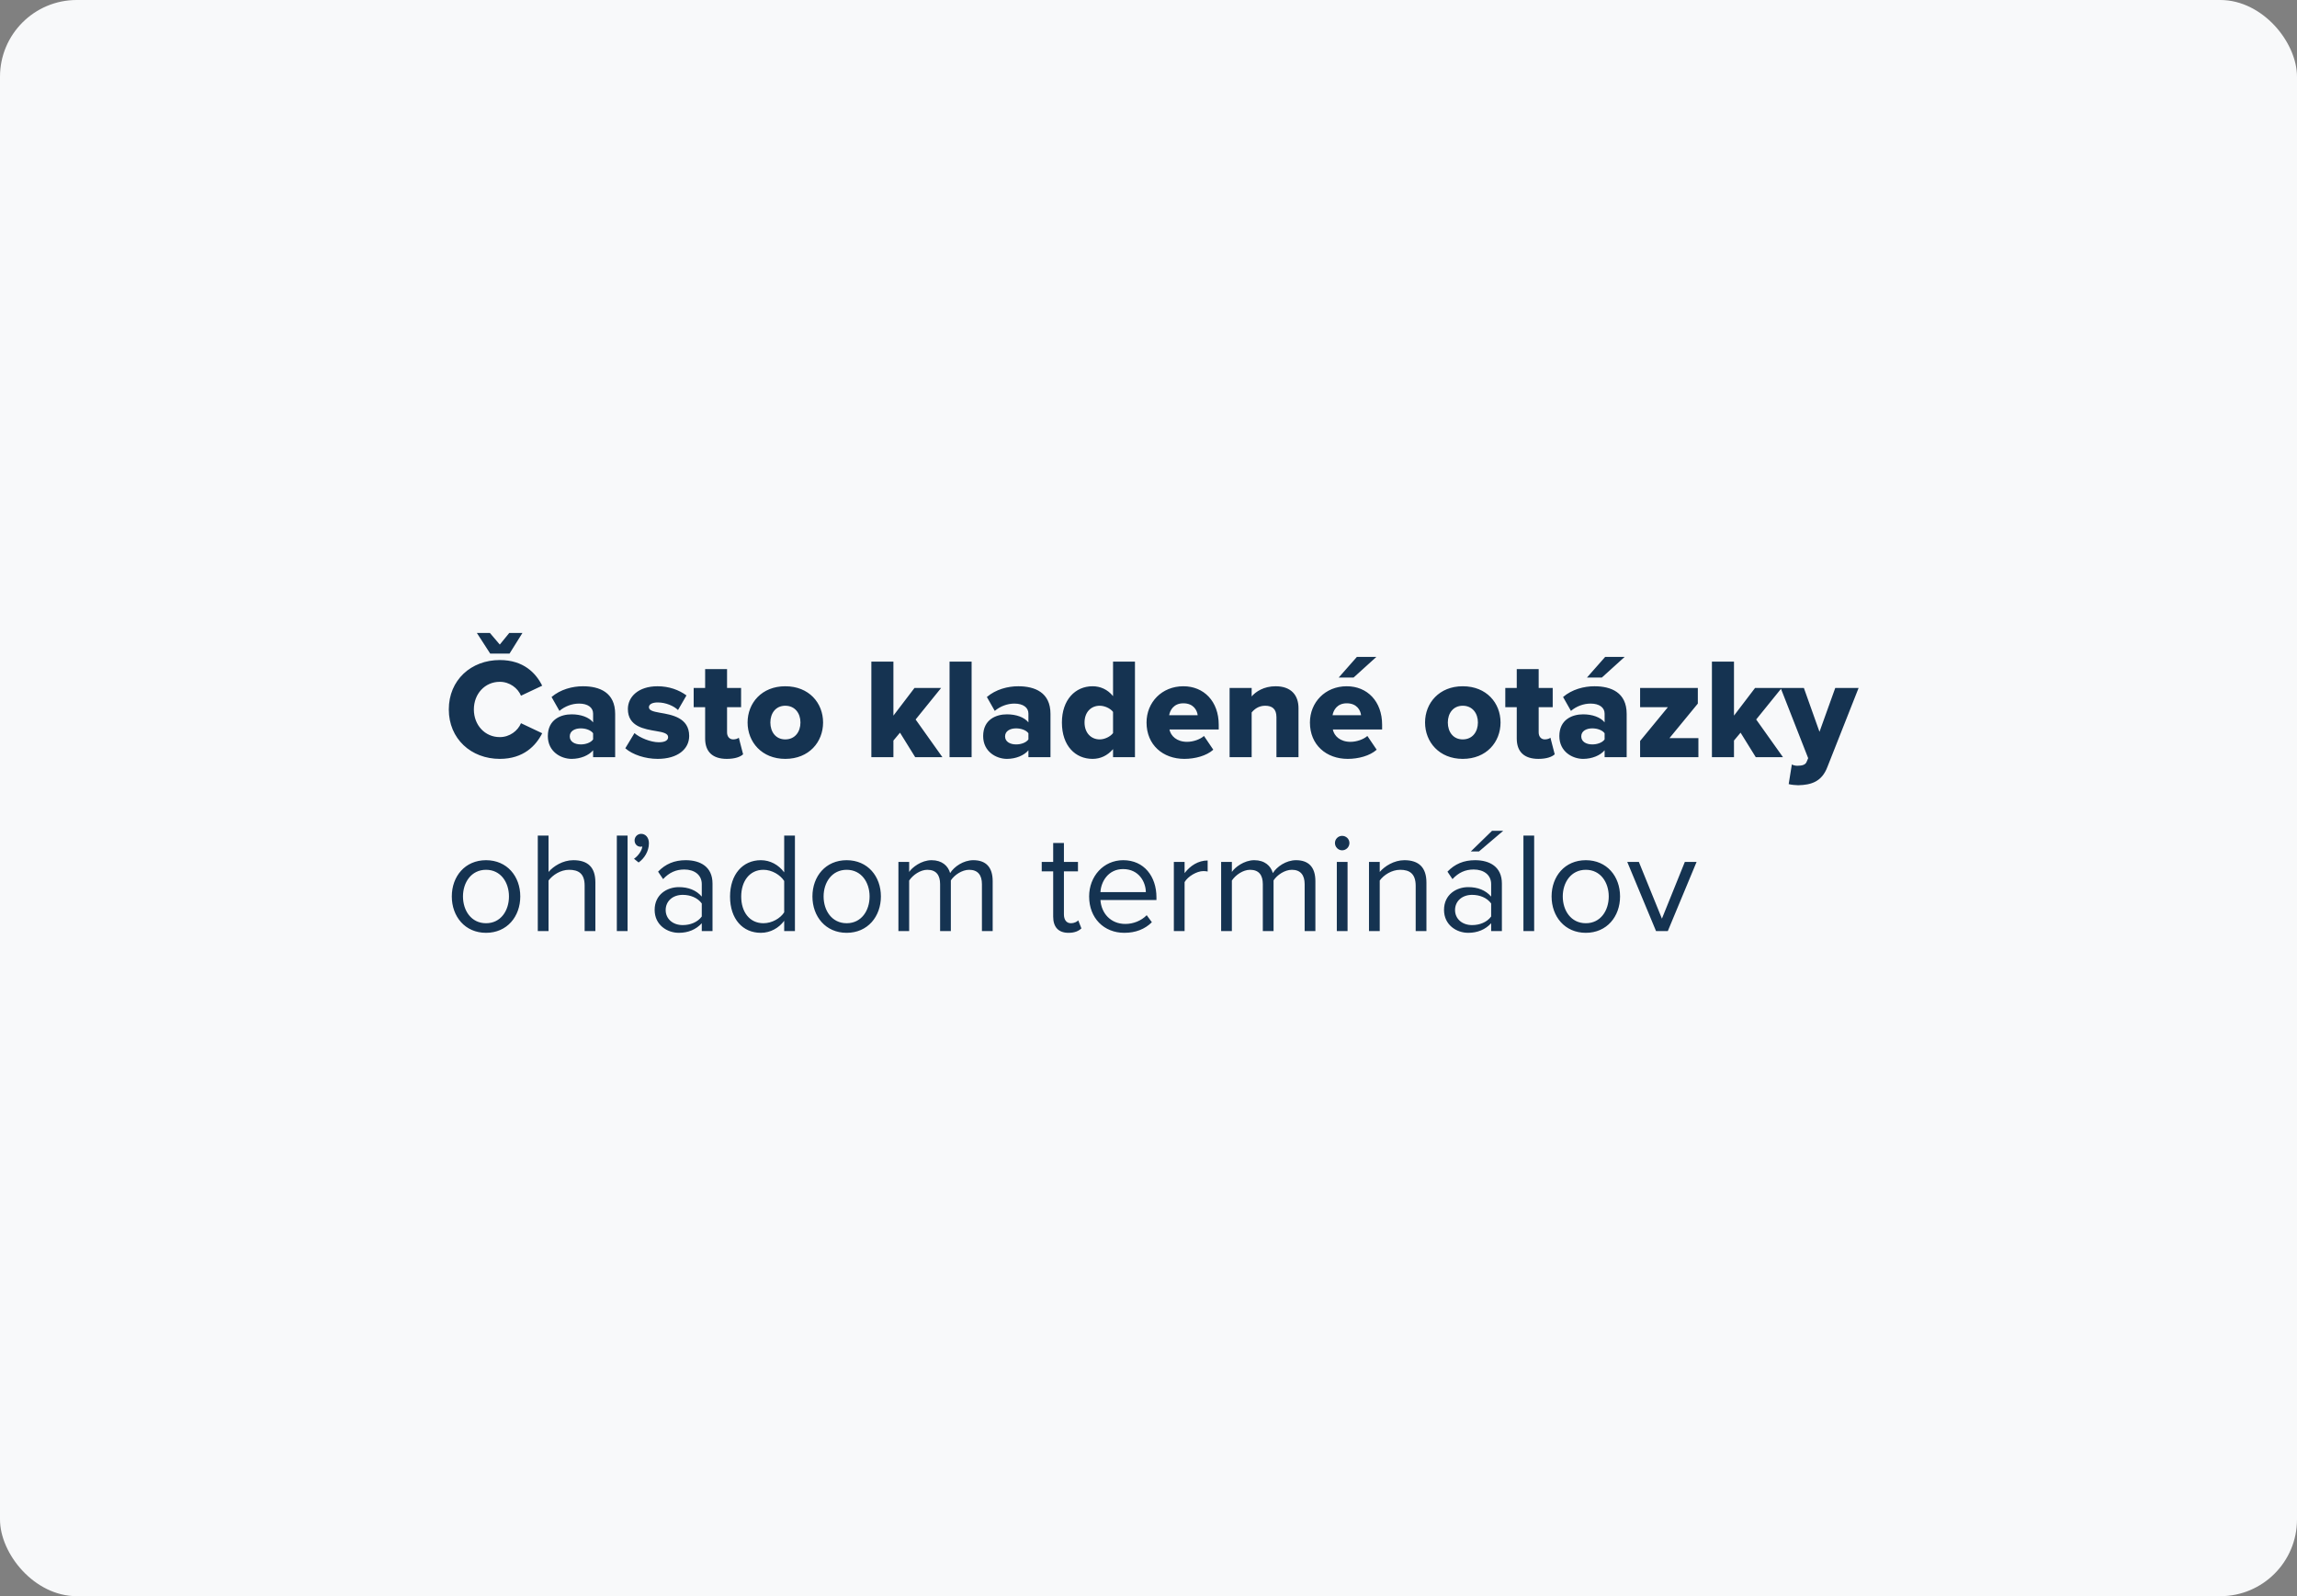 <svg width="449" height="312" viewBox="0 0 449 312" fill="none" xmlns="http://www.w3.org/2000/svg">
<rect x="0" y="0" width="449" height="312" fill="#808080" stroke="none"/>
<g clip-path="url(#clip0_2694_1382)">
<rect width="449" height="312" rx="15" fill="#F8F9FA"/>
<path d="M99.6 127.756L102.12 123.724H99.544L97.696 125.992L95.764 123.724H93.216L95.82 127.756H99.6ZM97.696 148.336C102.344 148.336 104.78 145.732 105.984 143.324L101.84 141.364C101.224 142.848 99.628 144.08 97.696 144.08C94.784 144.08 92.628 141.728 92.628 138.676C92.628 135.624 94.784 133.272 97.696 133.272C99.628 133.272 101.224 134.504 101.84 135.988L105.984 134.028C104.752 131.564 102.344 129.016 97.696 129.016C92.096 129.016 87.728 132.908 87.728 138.676C87.728 144.416 92.096 148.336 97.696 148.336ZM120.247 148V139.544C120.247 135.344 117.195 134.14 113.947 134.14C111.875 134.14 109.551 134.756 107.815 136.24L109.355 138.956C110.447 138.032 111.847 137.528 113.191 137.528C114.927 137.528 115.935 138.312 115.935 139.488V141.196C115.123 140.188 113.527 139.628 111.735 139.628C109.663 139.628 107.087 140.608 107.087 143.884C107.087 146.936 109.663 148.336 111.735 148.336C113.471 148.336 115.095 147.664 115.935 146.656V148H120.247ZM115.935 144.528C115.487 145.172 114.479 145.508 113.527 145.508C112.379 145.508 111.371 145.004 111.371 143.94C111.371 142.876 112.379 142.372 113.527 142.372C114.479 142.372 115.487 142.708 115.935 143.324V144.528ZM122.229 146.264C123.657 147.524 126.149 148.336 128.557 148.336C132.449 148.336 134.717 146.432 134.717 143.856C134.717 140.272 131.301 139.712 129.005 139.32C127.577 139.068 126.849 138.844 126.849 138.228C126.849 137.64 127.549 137.304 128.557 137.304C130.181 137.304 131.721 138.004 132.533 138.788L134.185 135.932C132.729 134.868 130.797 134.14 128.529 134.14C124.777 134.14 122.733 136.212 122.733 138.592C122.733 142.036 125.981 142.512 128.277 142.904C129.677 143.128 130.601 143.38 130.601 144.08C130.601 144.668 130.069 145.088 128.781 145.088C127.185 145.088 125.029 144.192 124.021 143.296L122.229 146.264ZM142.063 148.336C143.659 148.336 144.723 147.944 145.255 147.44L144.415 144.192C144.275 144.36 143.799 144.528 143.323 144.528C142.567 144.528 142.119 143.94 142.119 143.156V138.228H144.863V134.476H142.119V130.78H137.835V134.476H135.595V138.228H137.835V144.36C137.835 146.964 139.319 148.336 142.063 148.336ZM153.497 148.336C158.145 148.336 160.889 145.032 160.889 141.224C160.889 137.416 158.145 134.14 153.497 134.14C148.905 134.14 146.133 137.416 146.133 141.224C146.133 145.032 148.905 148.336 153.497 148.336ZM153.497 144.528C151.621 144.528 150.585 143.044 150.585 141.224C150.585 139.432 151.621 137.948 153.497 137.948C155.401 137.948 156.465 139.432 156.465 141.224C156.465 143.044 155.401 144.528 153.497 144.528ZM184.214 148L178.978 140.636L183.962 134.476H178.754L174.638 139.88V129.324H170.326V148H174.638V144.752L175.926 143.212L178.894 148H184.214ZM189.923 148V129.324H185.611V148H189.923ZM205.34 148V139.544C205.34 135.344 202.288 134.14 199.04 134.14C196.968 134.14 194.644 134.756 192.908 136.24L194.448 138.956C195.54 138.032 196.94 137.528 198.284 137.528C200.02 137.528 201.028 138.312 201.028 139.488V141.196C200.216 140.188 198.62 139.628 196.828 139.628C194.756 139.628 192.18 140.608 192.18 143.884C192.18 146.936 194.756 148.336 196.828 148.336C198.564 148.336 200.188 147.664 201.028 146.656V148H205.34ZM201.028 144.528C200.58 145.172 199.572 145.508 198.62 145.508C197.472 145.508 196.464 145.004 196.464 143.94C196.464 142.876 197.472 142.372 198.62 142.372C199.572 142.372 200.58 142.708 201.028 143.324V144.528ZM221.854 148V129.324H217.57V136.072C216.478 134.728 215.05 134.14 213.566 134.14C210.178 134.14 207.574 136.8 207.574 141.224C207.574 145.816 210.234 148.336 213.566 148.336C215.078 148.336 216.45 147.72 217.57 146.432V148H221.854ZM217.57 143.296C217.01 144.024 215.89 144.528 214.966 144.528C213.258 144.528 211.998 143.24 211.998 141.224C211.998 139.208 213.258 137.948 214.966 137.948C215.89 137.948 217.01 138.424 217.57 139.152V143.296ZM224.117 141.224C224.117 145.62 227.337 148.336 231.509 148.336C233.581 148.336 235.821 147.748 237.165 146.544L235.345 143.856C234.589 144.528 233.245 145.004 232.041 145.004C230.025 145.004 228.849 143.856 228.597 142.596H238.229V141.672C238.229 137.08 235.317 134.14 231.313 134.14C227.085 134.14 224.117 137.304 224.117 141.224ZM231.313 137.472C233.301 137.472 234.001 138.844 234.113 139.796H228.541C228.709 138.816 229.437 137.472 231.313 137.472ZM253.821 148V138.424C253.821 135.932 252.421 134.14 249.341 134.14C247.073 134.14 245.477 135.176 244.665 136.128V134.476H240.353V148H244.665V139.264C245.169 138.648 246.009 137.948 247.297 137.948C248.641 137.948 249.509 138.536 249.509 140.188V148H253.821ZM269.047 128.4H265.239L261.683 132.432H264.595L269.047 128.4ZM256.055 141.224C256.055 145.62 259.275 148.336 263.447 148.336C265.519 148.336 267.759 147.748 269.103 146.544L267.283 143.856C266.527 144.528 265.183 145.004 263.979 145.004C261.963 145.004 260.787 143.856 260.535 142.596H270.167V141.672C270.167 137.08 267.255 134.14 263.251 134.14C259.023 134.14 256.055 137.304 256.055 141.224ZM263.251 137.472C265.239 137.472 265.939 138.844 266.051 139.796H260.479C260.647 138.816 261.375 137.472 263.251 137.472ZM285.923 148.336C290.571 148.336 293.315 145.032 293.315 141.224C293.315 137.416 290.571 134.14 285.923 134.14C281.331 134.14 278.559 137.416 278.559 141.224C278.559 145.032 281.331 148.336 285.923 148.336ZM285.923 144.528C284.047 144.528 283.011 143.044 283.011 141.224C283.011 139.432 284.047 137.948 285.923 137.948C287.827 137.948 288.891 139.432 288.891 141.224C288.891 143.044 287.827 144.528 285.923 144.528ZM300.712 148.336C302.308 148.336 303.372 147.944 303.904 147.44L303.064 144.192C302.924 144.36 302.448 144.528 301.972 144.528C301.216 144.528 300.768 143.94 300.768 143.156V138.228H303.512V134.476H300.768V130.78H296.484V134.476H294.244V138.228H296.484V144.36C296.484 146.964 297.968 148.336 300.712 148.336ZM317.577 128.4H313.769L310.213 132.432H313.125L317.577 128.4ZM317.969 148V139.544C317.969 135.344 314.917 134.14 311.669 134.14C309.597 134.14 307.273 134.756 305.537 136.24L307.077 138.956C308.169 138.032 309.569 137.528 310.913 137.528C312.649 137.528 313.657 138.312 313.657 139.488V141.196C312.845 140.188 311.249 139.628 309.457 139.628C307.385 139.628 304.809 140.608 304.809 143.884C304.809 146.936 307.385 148.336 309.457 148.336C311.193 148.336 312.817 147.664 313.657 146.656V148H317.969ZM313.657 144.528C313.209 145.172 312.201 145.508 311.249 145.508C310.101 145.508 309.093 145.004 309.093 143.94C309.093 142.876 310.101 142.372 311.249 142.372C312.201 142.372 313.209 142.708 313.657 143.324V144.528ZM331.991 148V144.276H326.335L331.879 137.528V134.476H320.595V138.228H326.027L320.595 144.836V148H331.991ZM348.522 148L343.286 140.636L348.27 134.476H343.062L338.946 139.88V129.324H334.634V148H338.946V144.752L340.234 143.212L343.202 148H348.522ZM349.64 153.264C350.088 153.404 351.096 153.488 351.488 153.488C354.064 153.432 356.108 152.788 357.2 149.932L363.304 134.476H358.74L355.66 143.044L352.608 134.476H348.072L353.448 148.196L353.14 148.924C352.916 149.484 352.3 149.68 351.32 149.68C350.984 149.68 350.564 149.596 350.256 149.428L349.64 153.264ZM95.008 182.336C99.124 182.336 101.7 179.144 101.7 175.224C101.7 171.304 99.124 168.14 95.008 168.14C90.892 168.14 88.316 171.304 88.316 175.224C88.316 179.144 90.892 182.336 95.008 182.336ZM95.008 180.46C92.124 180.46 90.5 177.996 90.5 175.224C90.5 172.48 92.124 170.016 95.008 170.016C97.892 170.016 99.488 172.48 99.488 175.224C99.488 177.996 97.892 180.46 95.008 180.46ZM116.379 182V172.452C116.379 169.512 114.895 168.14 112.067 168.14C110.023 168.14 108.175 169.316 107.223 170.436V163.324H105.123V182H107.223V172.116C108.035 171.024 109.603 170.016 111.227 170.016C113.047 170.016 114.279 170.716 114.279 173.096V182H116.379ZM124.829 168.588C125.949 167.804 126.845 166.376 126.845 164.836C126.845 163.632 126.117 162.988 125.333 162.988C124.605 162.988 124.045 163.576 124.045 164.276C124.045 164.976 124.549 165.508 125.221 165.508C125.333 165.508 125.473 165.48 125.557 165.452C125.473 166.292 124.745 167.3 123.933 167.86L124.829 168.588ZM122.673 182V163.324H120.573V182H122.673ZM139.277 182V172.704C139.277 169.428 136.897 168.14 134.041 168.14C131.829 168.14 130.093 168.868 128.637 170.38L129.617 171.836C130.821 170.548 132.137 169.96 133.761 169.96C135.721 169.96 137.177 170.996 137.177 172.816V175.252C136.085 173.992 134.545 173.404 132.697 173.404C130.401 173.404 127.965 174.832 127.965 177.856C127.965 180.796 130.401 182.336 132.697 182.336C134.517 182.336 136.057 181.692 137.177 180.46V182H139.277ZM137.177 179.144C136.365 180.264 134.937 180.824 133.453 180.824C131.493 180.824 130.121 179.592 130.121 177.884C130.121 176.148 131.493 174.916 133.453 174.916C134.937 174.916 136.365 175.476 137.177 176.596V179.144ZM155.387 182V163.324H153.287V170.52C152.195 169.036 150.543 168.14 148.723 168.14C145.167 168.14 142.703 170.94 142.703 175.252C142.703 179.648 145.195 182.336 148.723 182.336C150.627 182.336 152.279 181.356 153.287 179.984V182H155.387ZM153.287 178.332C152.531 179.508 150.907 180.46 149.227 180.46C146.511 180.46 144.887 178.248 144.887 175.252C144.887 172.256 146.511 170.016 149.227 170.016C150.907 170.016 152.531 171.024 153.287 172.2V178.332ZM165.5 182.336C169.616 182.336 172.192 179.144 172.192 175.224C172.192 171.304 169.616 168.14 165.5 168.14C161.384 168.14 158.808 171.304 158.808 175.224C158.808 179.144 161.384 182.336 165.5 182.336ZM165.5 180.46C162.616 180.46 160.992 177.996 160.992 175.224C160.992 172.48 162.616 170.016 165.5 170.016C168.384 170.016 169.98 172.48 169.98 175.224C169.98 177.996 168.384 180.46 165.5 180.46ZM194.04 182V172.228C194.04 169.512 192.724 168.14 190.26 168.14C188.3 168.14 186.48 169.428 185.724 170.66C185.332 169.26 184.156 168.14 182.084 168.14C180.096 168.14 178.276 169.568 177.716 170.436V168.476H175.616V182H177.716V172.116C178.444 171.024 179.9 170.016 181.272 170.016C183.036 170.016 183.764 171.108 183.764 172.816V182H185.864V172.088C186.564 171.024 188.048 170.016 189.448 170.016C191.184 170.016 191.94 171.108 191.94 172.816V182H194.04ZM208.864 182.336C210.096 182.336 210.852 181.972 211.384 181.468L210.768 179.9C210.488 180.208 209.928 180.46 209.34 180.46C208.416 180.46 207.968 179.732 207.968 178.724V170.324H210.712V168.476H207.968V164.78H205.868V168.476H203.628V170.324H205.868V179.172C205.868 181.188 206.876 182.336 208.864 182.336ZM212.894 175.224C212.894 179.452 215.778 182.336 219.782 182.336C221.994 182.336 223.814 181.608 225.158 180.264L224.15 178.892C223.086 179.984 221.518 180.6 219.978 180.6C217.066 180.6 215.274 178.472 215.106 175.924H226.054V175.392C226.054 171.332 223.646 168.14 219.558 168.14C215.694 168.14 212.894 171.304 212.894 175.224ZM219.53 169.876C222.61 169.876 223.954 172.368 223.982 174.384H215.106C215.218 172.312 216.646 169.876 219.53 169.876ZM231.555 182V172.424C232.171 171.332 233.935 170.268 235.223 170.268C235.559 170.268 235.811 170.296 236.063 170.352V168.196C234.215 168.196 232.647 169.232 231.555 170.66V168.476H229.455V182H231.555ZM257.122 182V172.228C257.122 169.512 255.806 168.14 253.342 168.14C251.382 168.14 249.562 169.428 248.806 170.66C248.414 169.26 247.238 168.14 245.166 168.14C243.178 168.14 241.358 169.568 240.798 170.436V168.476H238.698V182H240.798V172.116C241.526 171.024 242.982 170.016 244.354 170.016C246.118 170.016 246.846 171.108 246.846 172.816V182H248.946V172.088C249.646 171.024 251.13 170.016 252.53 170.016C254.266 170.016 255.022 171.108 255.022 172.816V182H257.122ZM262.347 166.208C263.131 166.208 263.775 165.564 263.775 164.78C263.775 163.996 263.131 163.38 262.347 163.38C261.591 163.38 260.947 163.996 260.947 164.78C260.947 165.564 261.591 166.208 262.347 166.208ZM263.411 182V168.476H261.311V182H263.411ZM278.828 182V172.508C278.828 169.568 277.344 168.14 274.516 168.14C272.5 168.14 270.652 169.316 269.7 170.436V168.476H267.6V182H269.7V172.116C270.484 171.024 272.052 170.016 273.704 170.016C275.524 170.016 276.728 170.772 276.728 173.152V182H278.828ZM293.83 162.4H291.646L287.502 166.432H289.098L293.83 162.4ZM293.578 182V172.704C293.578 169.428 291.198 168.14 288.342 168.14C286.13 168.14 284.394 168.868 282.938 170.38L283.918 171.836C285.122 170.548 286.438 169.96 288.062 169.96C290.022 169.96 291.478 170.996 291.478 172.816V175.252C290.386 173.992 288.846 173.404 286.998 173.404C284.702 173.404 282.266 174.832 282.266 177.856C282.266 180.796 284.702 182.336 286.998 182.336C288.818 182.336 290.358 181.692 291.478 180.46V182H293.578ZM291.478 179.144C290.666 180.264 289.238 180.824 287.754 180.824C285.794 180.824 284.422 179.592 284.422 177.884C284.422 176.148 285.794 174.916 287.754 174.916C289.238 174.916 290.666 175.476 291.478 176.596V179.144ZM299.888 182V163.324H297.788V182H299.888ZM309.985 182.336C314.101 182.336 316.677 179.144 316.677 175.224C316.677 171.304 314.101 168.14 309.985 168.14C305.869 168.14 303.293 171.304 303.293 175.224C303.293 179.144 305.869 182.336 309.985 182.336ZM309.985 180.46C307.101 180.46 305.477 177.996 305.477 175.224C305.477 172.48 307.101 170.016 309.985 170.016C312.869 170.016 314.465 172.48 314.465 175.224C314.465 177.996 312.869 180.46 309.985 180.46ZM326.008 182L331.636 168.476H329.34L324.86 179.564L320.352 168.476H318.084L323.712 182H326.008Z" fill="#153351"/>
</g>
<defs>
<clipPath id="clip0_2694_1382">
<rect width="449" height="312" fill="white"/>
</clipPath>
</defs>
</svg>
